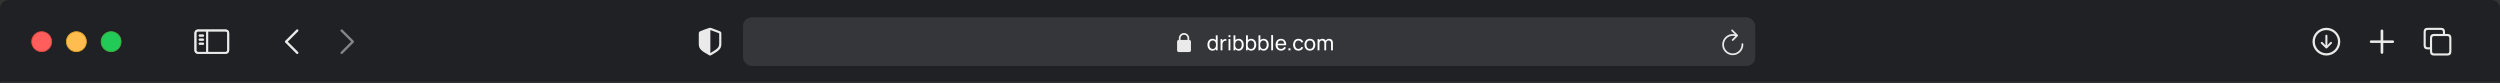 <?xml version="1.0" encoding="UTF-8" standalone="no"?>
<svg
   width="1440"
   height="48"
   viewBox="0 0 1440 48"
   fill="none"
   version="1.1"
   id="svg3"
   xmlns="http://www.w3.org/2000/svg"
   xmlns:svg="http://www.w3.org/2000/svg">
  <rect x="0" y="0" width="1440" height="48" fill="#333333" stroke="none"/>
  <defs
     id="defs3" />
  <g
     id="Safari - Home - Dark">
    <g
       id="Rectangle 6">
      <mask
         id="path-1-inside-1_155_768"
         fill="#ffffff">
        <path
           d="M 0,5 C 0,2.239 2.239,0 5,0 h 1430 c 2.76,0 5,2.239 5,5 V 48 H 0 Z"
           id="path1" />
      </mask>
      <path
         d="M 0,5 C 0,2.239 2.239,0 5,0 h 1430 c 2.76,0 5,2.239 5,5 V 48 H 0 Z"
         fill="#202124"
         id="path2" />
      <path
         d="M 0,0 H 1440 Z M 1440,49 H 0 V 47 H 1440 Z M 0,48 V 0 Z M 1440,0 v 48 z"
         fill="#ffffff"
         fill-opacity="0.07"
         mask="url(#path-1-inside-1_155_768)"
         id="path3" />
    </g>
    <path
       id="Union"
       fill-rule="evenodd"
       clip-rule="evenodd"
       d="M 130,18.1 H 119.883 V 29.9 H 130 c 0.497,0 0.9,-0.403 0.9,-0.9 V 19 c 0,-0.497 -0.403,-0.9 -0.9,-0.9 z m -16,0 h 4.783 V 29.9 H 114 c -0.497,0 -0.9,-0.403 -0.9,-0.9 V 19 c 0,-0.497 0.403,-0.9 0.9,-0.9 z m 0,-1.1 c -1.105,0 -2,0.895 -2,2 v 10 c 0,1.105 0.895,2 2,2 h 16 c 1.105,0 2,-0.895 2,-2 V 19 c 0,-1.105 -0.895,-2 -2,-2 z m 1,2.95 c -0.304,0 -0.55,0.246 -0.55,0.55 0,0.304 0.246,0.55 0.55,0.55 h 2 c 0.304,0 0.55,-0.246 0.55,-0.55 0,-0.304 -0.246,-0.55 -0.55,-0.55 z m -0.55,2.883 c 0,-0.304 0.246,-0.55 0.55,-0.55 h 2 c 0.304,0 0.55,0.246 0.55,0.55 0,0.304 -0.246,0.55 -0.55,0.55 h -2 c -0.304,0 -0.55,-0.246 -0.55,-0.55 z m 0.55,1.783 c -0.304,0 -0.55,0.246 -0.55,0.55 0,0.304 0.246,0.55 0.55,0.55 h 2 c 0.304,0 0.55,-0.246 0.55,-0.55 0,-0.304 -0.246,-0.55 -0.55,-0.55 z"
       fill="#eaeaea" />
    <g
       id="Icon">
      <path
         id="Sheild icon"
         d="m 402.5,25.355 c 0,2.891 1.533,3.952 5.976,6.487 C 408.679,31.953 408.875,32 409,32 c 0.125,0 0.329,-0.048 0.524,-0.158 4.451,-2.527 5.976,-3.596 5.976,-6.487 V 19.295 c 0,-0.832 -0.352,-1.093 -1.017,-1.378 -0.923,-0.388 -3.903,-1.473 -4.826,-1.798 C 409.446,16.047 409.219,16 409,16 c -0.219,0 -0.446,0.063 -0.649,0.119 -0.923,0.269 -3.911,1.418 -4.834,1.798 -0.657,0.277 -1.017,0.547 -1.017,1.378 z m 6.664,5.18 V 17.299 c 0.039,0.008 0.086,0.024 0.149,0.048 1.181,0.475 3.473,1.315 4.685,1.735 0.211,0.079 0.258,0.19 0.258,0.459 v 5.521 c 0,2.447 -1.157,3.089 -4.771,5.315 -0.117,0.079 -0.227,0.135 -0.321,0.159 z"
         fill="#eaeaea" />
    </g>
    <g
       id="Arrows">
      <g
         id="Arrow Left">
        <g
           id="Arrow - Left">
          <path
             id="Arrow"
             d="m 171.695,17.097 c 0.244,0.244 0.266,0.626 0.066,0.895 l -0.066,0.077 -5.931,5.931 5.931,5.931 c 0.244,0.244 0.266,0.626 0.066,0.895 l -0.066,0.077 c -0.245,0.244 -0.627,0.266 -0.896,0.067 l -0.077,-0.067 -6.416,-6.417 c -0.245,-0.244 -0.267,-0.626 -0.067,-0.895 l 0.067,-0.077 6.416,-6.417 c 0.269,-0.269 0.704,-0.269 0.973,0 z"
             fill="#eaeaea" />
        </g>
      </g>
      <g
         id="Arrow Right">
        <g
           id="Arrow - Right">
          <path
             id="Arrow_2"
             d="m 196.305,30.903 c -0.244,-0.244 -0.266,-0.626 -0.066,-0.895 l 0.066,-0.077 5.931,-5.931 -5.931,-5.931 c -0.244,-0.244 -0.266,-0.626 -0.066,-0.895 l 0.066,-0.077 c 0.245,-0.244 0.627,-0.266 0.896,-0.067 l 0.077,0.067 6.416,6.417 c 0.245,0.244 0.267,0.626 0.067,0.895 l -0.067,0.077 -6.416,6.417 c -0.269,0.269 -0.704,0.269 -0.973,0 z"
             fill="#eaeaea"
             fill-opacity="0.5" />
        </g>
      </g>
    </g>
    <g
       id="Icon_2">
      <path
         id="Union_2"
         fill-rule="evenodd"
         clip-rule="evenodd"
         d="M 130,18.1 H 119.883 V 29.9 H 130 c 0.497,0 0.9,-0.403 0.9,-0.9 V 19 c 0,-0.497 -0.403,-0.9 -0.9,-0.9 z m -16,0 h 4.783 V 29.9 H 114 c -0.497,0 -0.9,-0.403 -0.9,-0.9 V 19 c 0,-0.497 0.403,-0.9 0.9,-0.9 z m 0,-1.1 c -1.105,0 -2,0.895 -2,2 v 10 c 0,1.105 0.895,2 2,2 h 16 c 1.105,0 2,-0.895 2,-2 V 19 c 0,-1.105 -0.895,-2 -2,-2 z m 1,2.95 c -0.304,0 -0.55,0.246 -0.55,0.55 0,0.304 0.246,0.55 0.55,0.55 h 2 c 0.304,0 0.55,-0.246 0.55,-0.55 0,-0.304 -0.246,-0.55 -0.55,-0.55 z m -0.55,2.883 c 0,-0.304 0.246,-0.55 0.55,-0.55 h 2 c 0.304,0 0.55,0.246 0.55,0.55 0,0.304 -0.246,0.55 -0.55,0.55 h -2 c -0.304,0 -0.55,-0.246 -0.55,-0.55 z m 0.55,1.783 c -0.304,0 -0.55,0.246 -0.55,0.55 0,0.304 0.246,0.55 0.55,0.55 h 2 c 0.304,0 0.55,-0.246 0.55,-0.55 0,-0.304 -0.246,-0.55 -0.55,-0.55 z"
         fill="#eaeaea" />
    </g>
    <g
       id=".">
      <circle
         id="Ellipse 8"
         cx="24"
         cy="24"
         r="5.75"
         fill="#ff5e5d"
         stroke="#e14942"
         stroke-width="0.5" />
      <circle
         id="Ellipse 9"
         cx="44"
         cy="24"
         r="5.75"
         fill="#ffbc4f"
         stroke="#e1a325"
         stroke-width="0.5" />
      <circle
         id="Ellipse 10"
         cx="64"
         cy="24"
         r="5.75"
         fill="#22cb58"
         stroke="#3eaf3f"
         stroke-width="0.5" />
    </g>
    <g
       id="Icon_3">
      <path
         id="Download"
         d="m 1340,32 c 4.38,0 8,-3.631 8,-8 0,-4.377 -3.63,-8 -8.01,-8 -4.37,0 -7.99,3.623 -7.99,8 0,4.369 3.63,8 8,8 z m 0,-1.333 c -3.7,0 -6.66,-2.965 -6.66,-6.667 0,-3.702 2.95,-6.667 6.65,-6.667 3.7,0 6.67,2.965 6.68,6.667 0,3.702 -2.97,6.667 -6.67,6.667 z m 0,-10.659 c -0.34,0 -0.59,0.243 -0.59,0.588 v 3.921 l 0.06,1.655 -0.78,-0.941 -0.93,-0.941 c -0.11,-0.102 -0.25,-0.173 -0.42,-0.173 -0.32,0 -0.56,0.251 -0.56,0.565 0,0.165 0.04,0.306 0.15,0.408 l 2.62,2.612 c 0.15,0.157 0.29,0.22 0.45,0.22 0.17,0 0.31,-0.071 0.46,-0.22 l 2.61,-2.612 c 0.11,-0.102 0.17,-0.243 0.17,-0.408 0,-0.314 -0.25,-0.565 -0.57,-0.565 -0.18,0 -0.32,0.063 -0.42,0.173 l -0.92,0.941 -0.8,0.949 0.06,-1.663 v -3.921 c 0,-0.345 -0.24,-0.588 -0.59,-0.588 z"
         fill="#eaeaea" />
    </g>
    <g
       id="Icon_4">
      <path
         id="Newtab"
         d="m 1372,31 c 0.42,0 0.76,-0.324 0.76,-0.723 v -5.529 h 5.48 c 0.41,0 0.76,-0.341 0.76,-0.748 0,-0.407 -0.35,-0.74 -0.76,-0.74 h -5.48 V 17.723 C 1372.76,17.324 1372.42,17 1372,17 c -0.42,0 -0.76,0.324 -0.76,0.723 v 5.537 h -5.48 c -0.41,0 -0.76,0.333 -0.76,0.74 0,0.407 0.35,0.748 0.76,0.748 h 5.48 v 5.529 c 0,0.399 0.34,0.723 0.76,0.723 z"
         fill="#eaeaea" />
    </g>
    <g
       id="Icon_5">
      <path
         id="Pages"
         d="m 1398.37,28.464 h 1.3 v 1.169 c 0,1.573 0.78,2.368 2.37,2.368 h 7.59 c 1.58,0 2.37,-0.794 2.37,-2.368 v -7.729 c 0,-1.573 -0.79,-2.368 -2.37,-2.368 h -1.3 v -1.169 c 0,-1.573 -0.79,-2.368 -2.36,-2.368 h -7.6 c -1.58,0 -2.37,0.794 -2.37,2.368 v 7.729 c 0,1.573 0.79,2.368 2.37,2.368 z m 0.02,-1.23 c -0.76,0 -1.17,-0.412 -1.17,-1.207 v -7.591 c 0,-0.794 0.41,-1.207 1.17,-1.207 h 7.55 c 0.75,0 1.18,0.412 1.18,1.207 v 1.1 h -5.08 c -1.59,0 -2.37,0.787 -2.37,2.368 v 5.331 z m 3.67,3.536 c -0.75,0 -1.18,-0.412 -1.18,-1.207 v -7.591 c 0,-0.794 0.43,-1.207 1.18,-1.207 h 7.55 c 0.75,0 1.17,0.412 1.17,1.207 v 7.591 c 0,0.794 -0.42,1.207 -1.17,1.207 z"
         fill="#eaeaea" />
    </g>
    <g
       id="Home - Search Box">
      <rect
         id="Rectangle 7"
         x="428"
         y="10"
         width="583"
         height="28"
         rx="5"
         fill="#35363a" />
      <g
         id="refresh">
        <path
           id="Union_3"
           fill-rule="evenodd"
           clip-rule="evenodd"
           d="m 998.018,17.146 c -0.196,-0.195 -0.512,-0.195 -0.707,0 -0.196,0.195 -0.196,0.512 0,0.707 l 1.887,1.887 c -1.118,-0.212 -2.275,-0.106 -3.34,0.31 -1.193,0.467 -2.207,1.298 -2.899,2.377 -0.691,1.078 -1.023,2.348 -0.949,3.627 0.075,1.279 0.552,2.501 1.363,3.492 0.812,0.991 1.917,1.7 3.156,2.025 1.239,0.325 2.549,0.249 3.741,-0.216 1.19,-0.465 2.21,-1.296 2.9,-2.374 0.7,-1.078 1.03,-2.347 0.96,-3.626 -0.02,-0.276 -0.26,-0.486 -0.53,-0.471 -0.28,0.016 -0.49,0.252 -0.47,0.528 0.06,1.068 -0.22,2.128 -0.8,3.028 -0.58,0.9 -1.42,1.594 -2.422,1.983 -0.997,0.389 -2.091,0.452 -3.126,0.18 -1.035,-0.272 -1.957,-0.863 -2.635,-1.691 -0.678,-0.828 -1.076,-1.849 -1.138,-2.917 -0.063,-1.068 0.215,-2.128 0.792,-3.029 0.578,-0.901 1.425,-1.596 2.422,-1.985 0.996,-0.39 2.09,-0.454 3.125,-0.184 0.07,0.018 0.14,0.021 0.206,0.01 l -1.915,1.915 c -0.196,0.195 -0.196,0.512 0,0.707 0.195,0.195 0.512,0.195 0.707,0 l 2.624,-2.625 c 0.2,-0.195 0.2,-0.512 0,-0.707 z"
           fill="#eaeaea" />
      </g>
      <g
         id="Search Box">
        <g
           id="Secure - Icons">
          <g
             id="Icon_6">
            <path
               id="Union_4"
               fill-rule="evenodd"
               clip-rule="evenodd"
               d="m 684,22 v 1 h -4 v -1 c 0,-1.105 0.895,-2 2,-2 1.105,0 2,0.895 2,2 z m -5,1 v -1 c 0,-1.657 1.343,-3 3,-3 1.657,0 3,1.343 3,3 v 1 c 0.552,0 1,0.448 1,1 v 5 c 0,0.552 -0.448,1 -1,1 h -6 c -0.552,0 -1,-0.448 -1,-1 v -5 c 0,-0.552 0.448,-1 1,-1 z"
               fill="#eaeaea" />
          </g>
        </g>
        <path
           id="dribbble.com"
           d="m 698.384,29.18 c -0.604,0 -1.122,-0.15 -1.554,-0.45 -0.432,-0.304 -0.766,-0.714 -1.002,-1.23 -0.232,-0.516 -0.348,-1.098 -0.348,-1.746 0,-0.648 0.116,-1.23 0.348,-1.746 0.236,-0.516 0.57,-0.922 1.002,-1.218 0.432,-0.3 0.948,-0.45 1.548,-0.45 0.612,0 1.126,0.148 1.542,0.444 0.416,0.296 0.73,0.702 0.942,1.218 0.216,0.516 0.324,1.1 0.324,1.752 0,0.644 -0.108,1.226 -0.324,1.746 -0.212,0.516 -0.526,0.926 -0.942,1.23 -0.416,0.3 -0.928,0.45 -1.536,0.45 z m 0.132,-0.978 c 0.436,0 0.794,-0.104 1.074,-0.312 0.28,-0.212 0.486,-0.502 0.618,-0.87 0.136,-0.372 0.204,-0.794 0.204,-1.266 0,-0.48 -0.068,-0.902 -0.204,-1.266 -0.132,-0.368 -0.336,-0.654 -0.612,-0.858 -0.276,-0.208 -0.626,-0.312 -1.05,-0.312 -0.44,0 -0.804,0.108 -1.092,0.324 -0.284,0.216 -0.496,0.508 -0.636,0.876 -0.136,0.368 -0.204,0.78 -0.204,1.236 0,0.46 0.07,0.876 0.21,1.248 0.14,0.368 0.35,0.66 0.63,0.876 0.284,0.216 0.638,0.324 1.062,0.324 z M 700.412,29 v -4.77 h -0.12 v -3.87 h 1.074 V 29 Z m 2.635,0 v -6.48 h 0.954 v 1.566 l -0.156,-0.204 c 0.076,-0.2 0.174,-0.384 0.294,-0.552 0.124,-0.168 0.262,-0.306 0.414,-0.414 0.168,-0.136 0.358,-0.24 0.57,-0.312 0.212,-0.072 0.428,-0.114 0.648,-0.126 0.22,-0.016 0.426,-0.002 0.618,0.042 v 1.002 c -0.224,-0.06 -0.47,-0.076 -0.738,-0.048 -0.268,0.028 -0.516,0.126 -0.744,0.294 -0.208,0.148 -0.37,0.328 -0.486,0.54 -0.112,0.212 -0.19,0.442 -0.234,0.69 -0.044,0.244 -0.066,0.494 -0.066,0.75 V 29 Z m 4.597,-7.626 V 20.27 h 1.068 v 1.104 z m 0,7.626 v -6.48 h 1.068 V 29 Z m 5.844,0.18 c -0.608,0 -1.12,-0.15 -1.536,-0.45 -0.416,-0.304 -0.732,-0.714 -0.948,-1.23 -0.212,-0.52 -0.318,-1.102 -0.318,-1.746 0,-0.652 0.106,-1.236 0.318,-1.752 0.216,-0.516 0.532,-0.922 0.948,-1.218 0.42,-0.296 0.934,-0.444 1.542,-0.444 0.6,0 1.116,0.15 1.548,0.45 0.436,0.296 0.77,0.702 1.002,1.218 0.232,0.516 0.348,1.098 0.348,1.746 0,0.648 -0.116,1.23 -0.348,1.746 -0.232,0.516 -0.566,0.926 -1.002,1.23 -0.432,0.3 -0.95,0.45 -1.554,0.45 z M 710.506,29 v -8.64 h 1.074 v 3.87 h -0.12 V 29 Z m 2.85,-0.798 c 0.428,0 0.782,-0.108 1.062,-0.324 0.28,-0.216 0.49,-0.508 0.63,-0.876 0.14,-0.372 0.21,-0.788 0.21,-1.248 0,-0.456 -0.07,-0.868 -0.21,-1.236 -0.136,-0.368 -0.348,-0.66 -0.636,-0.876 -0.284,-0.216 -0.646,-0.324 -1.086,-0.324 -0.42,0 -0.768,0.104 -1.044,0.312 -0.276,0.204 -0.482,0.49 -0.618,0.858 -0.136,0.364 -0.204,0.786 -0.204,1.266 0,0.472 0.066,0.894 0.198,1.266 0.136,0.368 0.344,0.658 0.624,0.87 0.28,0.208 0.638,0.312 1.074,0.312 z m 7.327,0.978 c -0.608,0 -1.12,-0.15 -1.536,-0.45 -0.416,-0.304 -0.732,-0.714 -0.948,-1.23 -0.212,-0.52 -0.318,-1.102 -0.318,-1.746 0,-0.652 0.106,-1.236 0.318,-1.752 0.216,-0.516 0.532,-0.922 0.948,-1.218 0.42,-0.296 0.934,-0.444 1.542,-0.444 0.6,0 1.116,0.15 1.548,0.45 0.436,0.296 0.77,0.702 1.002,1.218 0.232,0.516 0.348,1.098 0.348,1.746 0,0.648 -0.116,1.23 -0.348,1.746 -0.232,0.516 -0.566,0.926 -1.002,1.23 -0.432,0.3 -0.95,0.45 -1.554,0.45 z M 717.701,29 v -8.64 h 1.074 v 3.87 h -0.12 V 29 Z m 2.85,-0.798 c 0.428,0 0.782,-0.108 1.062,-0.324 0.28,-0.216 0.49,-0.508 0.63,-0.876 0.14,-0.372 0.21,-0.788 0.21,-1.248 0,-0.456 -0.07,-0.868 -0.21,-1.236 -0.136,-0.368 -0.348,-0.66 -0.636,-0.876 -0.284,-0.216 -0.646,-0.324 -1.086,-0.324 -0.42,0 -0.768,0.104 -1.044,0.312 -0.276,0.204 -0.482,0.49 -0.618,0.858 -0.136,0.364 -0.204,0.786 -0.204,1.266 0,0.472 0.066,0.894 0.198,1.266 0.136,0.368 0.344,0.658 0.624,0.87 0.28,0.208 0.638,0.312 1.074,0.312 z m 7.328,0.978 c -0.608,0 -1.12,-0.15 -1.536,-0.45 -0.416,-0.304 -0.732,-0.714 -0.948,-1.23 -0.212,-0.52 -0.318,-1.102 -0.318,-1.746 0,-0.652 0.106,-1.236 0.318,-1.752 0.216,-0.516 0.532,-0.922 0.948,-1.218 0.42,-0.296 0.934,-0.444 1.542,-0.444 0.6,0 1.116,0.15 1.548,0.45 0.436,0.296 0.77,0.702 1.002,1.218 0.232,0.516 0.348,1.098 0.348,1.746 0,0.648 -0.116,1.23 -0.348,1.746 -0.232,0.516 -0.566,0.926 -1.002,1.23 -0.432,0.3 -0.95,0.45 -1.554,0.45 z M 724.897,29 v -8.64 h 1.074 v 3.87 h -0.12 V 29 Z m 2.85,-0.798 c 0.428,0 0.782,-0.108 1.062,-0.324 0.28,-0.216 0.49,-0.508 0.63,-0.876 0.14,-0.372 0.21,-0.788 0.21,-1.248 0,-0.456 -0.07,-0.868 -0.21,-1.236 -0.136,-0.368 -0.348,-0.66 -0.636,-0.876 -0.284,-0.216 -0.646,-0.324 -1.086,-0.324 -0.42,0 -0.768,0.104 -1.044,0.312 -0.276,0.204 -0.482,0.49 -0.618,0.858 -0.136,0.364 -0.204,0.786 -0.204,1.266 0,0.472 0.066,0.894 0.198,1.266 0.136,0.368 0.344,0.658 0.624,0.87 0.28,0.208 0.638,0.312 1.074,0.312 z M 732.218,29 v -8.82 h 1.068 V 29 Z m 5.676,0.18 c -0.636,0 -1.192,-0.14 -1.668,-0.42 -0.472,-0.284 -0.84,-0.678 -1.104,-1.182 -0.264,-0.508 -0.396,-1.1 -0.396,-1.776 0,-0.708 0.13,-1.32 0.39,-1.836 0.26,-0.52 0.622,-0.92 1.086,-1.2 0.468,-0.284 1.016,-0.426 1.644,-0.426 0.652,0 1.206,0.15 1.662,0.45 0.46,0.3 0.804,0.728 1.032,1.284 0.232,0.556 0.332,1.218 0.3,1.986 h -1.08 v -0.384 c -0.012,-0.796 -0.174,-1.39 -0.486,-1.782 -0.312,-0.396 -0.776,-0.594 -1.392,-0.594 -0.66,0 -1.162,0.212 -1.506,0.636 -0.344,0.424 -0.516,1.032 -0.516,1.824 0,0.764 0.172,1.356 0.516,1.776 0.344,0.42 0.834,0.63 1.47,0.63 0.428,0 0.8,-0.098 1.116,-0.294 0.316,-0.196 0.564,-0.478 0.744,-0.846 l 1.026,0.354 c -0.252,0.572 -0.632,1.016 -1.14,1.332 -0.504,0.312 -1.07,0.468 -1.698,0.468 z M 735.5,26.06 v -0.858 h 4.788 v 0.858 z m 6.634,2.94 v -1.176 h 1.176 V 29 Z m 5.772,0.18 c -0.656,0 -1.214,-0.146 -1.674,-0.438 -0.456,-0.296 -0.804,-0.702 -1.044,-1.218 -0.24,-0.516 -0.364,-1.104 -0.372,-1.764 0.008,-0.676 0.134,-1.27 0.378,-1.782 0.248,-0.516 0.602,-0.918 1.062,-1.206 0.46,-0.288 1.014,-0.432 1.662,-0.432 0.684,0 1.272,0.168 1.764,0.504 0.496,0.336 0.828,0.796 0.996,1.38 l -1.056,0.318 c -0.136,-0.376 -0.358,-0.668 -0.666,-0.876 -0.304,-0.208 -0.654,-0.312 -1.05,-0.312 -0.444,0 -0.81,0.104 -1.098,0.312 -0.288,0.204 -0.502,0.488 -0.642,0.852 -0.14,0.36 -0.212,0.774 -0.216,1.242 0.008,0.72 0.174,1.302 0.498,1.746 0.328,0.44 0.814,0.66 1.458,0.66 0.424,0 0.776,-0.096 1.056,-0.288 0.28,-0.196 0.492,-0.478 0.636,-0.846 l 1.08,0.282 c -0.224,0.604 -0.574,1.066 -1.05,1.386 -0.476,0.32 -1.05,0.48 -1.722,0.48 z m 6.581,0 c -0.644,0 -1.2,-0.146 -1.668,-0.438 -0.464,-0.292 -0.822,-0.696 -1.074,-1.212 -0.252,-0.516 -0.378,-1.108 -0.378,-1.776 0,-0.68 0.128,-1.276 0.384,-1.788 0.256,-0.512 0.618,-0.91 1.086,-1.194 0.468,-0.288 1.018,-0.432 1.65,-0.432 0.648,0 1.206,0.146 1.674,0.438 0.468,0.288 0.826,0.69 1.074,1.206 0.252,0.512 0.378,1.102 0.378,1.77 0,0.676 -0.126,1.272 -0.378,1.788 -0.252,0.512 -0.612,0.914 -1.08,1.206 -0.468,0.288 -1.024,0.432 -1.668,0.432 z m 0,-1.014 c 0.672,0 1.172,-0.224 1.5,-0.672 0.328,-0.448 0.492,-1.028 0.492,-1.74 0,-0.732 -0.166,-1.314 -0.498,-1.746 -0.332,-0.436 -0.83,-0.654 -1.494,-0.654 -0.452,0 -0.824,0.102 -1.116,0.306 -0.292,0.204 -0.51,0.486 -0.654,0.846 -0.144,0.36 -0.216,0.776 -0.216,1.248 0,0.728 0.168,1.312 0.504,1.752 0.336,0.44 0.83,0.66 1.482,0.66 z M 766.68,29 l 0.006,-4.146 c 0,-0.484 -0.13,-0.862 -0.39,-1.134 -0.256,-0.276 -0.59,-0.414 -1.002,-0.414 -0.24,0 -0.468,0.056 -0.684,0.168 -0.216,0.108 -0.392,0.28 -0.528,0.516 -0.136,0.232 -0.204,0.53 -0.204,0.894 l -0.564,-0.228 c -0.008,-0.46 0.086,-0.862 0.282,-1.206 0.2,-0.348 0.472,-0.618 0.816,-0.81 0.344,-0.192 0.732,-0.288 1.164,-0.288 0.676,0 1.208,0.206 1.596,0.618 0.388,0.408 0.582,0.958 0.582,1.65 L 767.748,29 Z m -7.752,0 v -6.48 h 0.954 v 1.734 h 0.12 V 29 Z m 3.882,0 0.006,-4.104 c 0,-0.496 -0.128,-0.884 -0.384,-1.164 -0.256,-0.284 -0.596,-0.426 -1.02,-0.426 -0.42,0 -0.76,0.144 -1.02,0.432 -0.26,0.288 -0.39,0.67 -0.39,1.146 l -0.564,-0.336 c 0,-0.42 0.1,-0.796 0.3,-1.128 0.2,-0.332 0.472,-0.592 0.816,-0.78 0.344,-0.192 0.734,-0.288 1.17,-0.288 0.436,0 0.816,0.092 1.14,0.276 0.324,0.184 0.574,0.448 0.75,0.792 0.176,0.34 0.264,0.746 0.264,1.218 L 763.872,29 Z"
           fill="#ffffff" />
      </g>
    </g>
  </g>
</svg>
